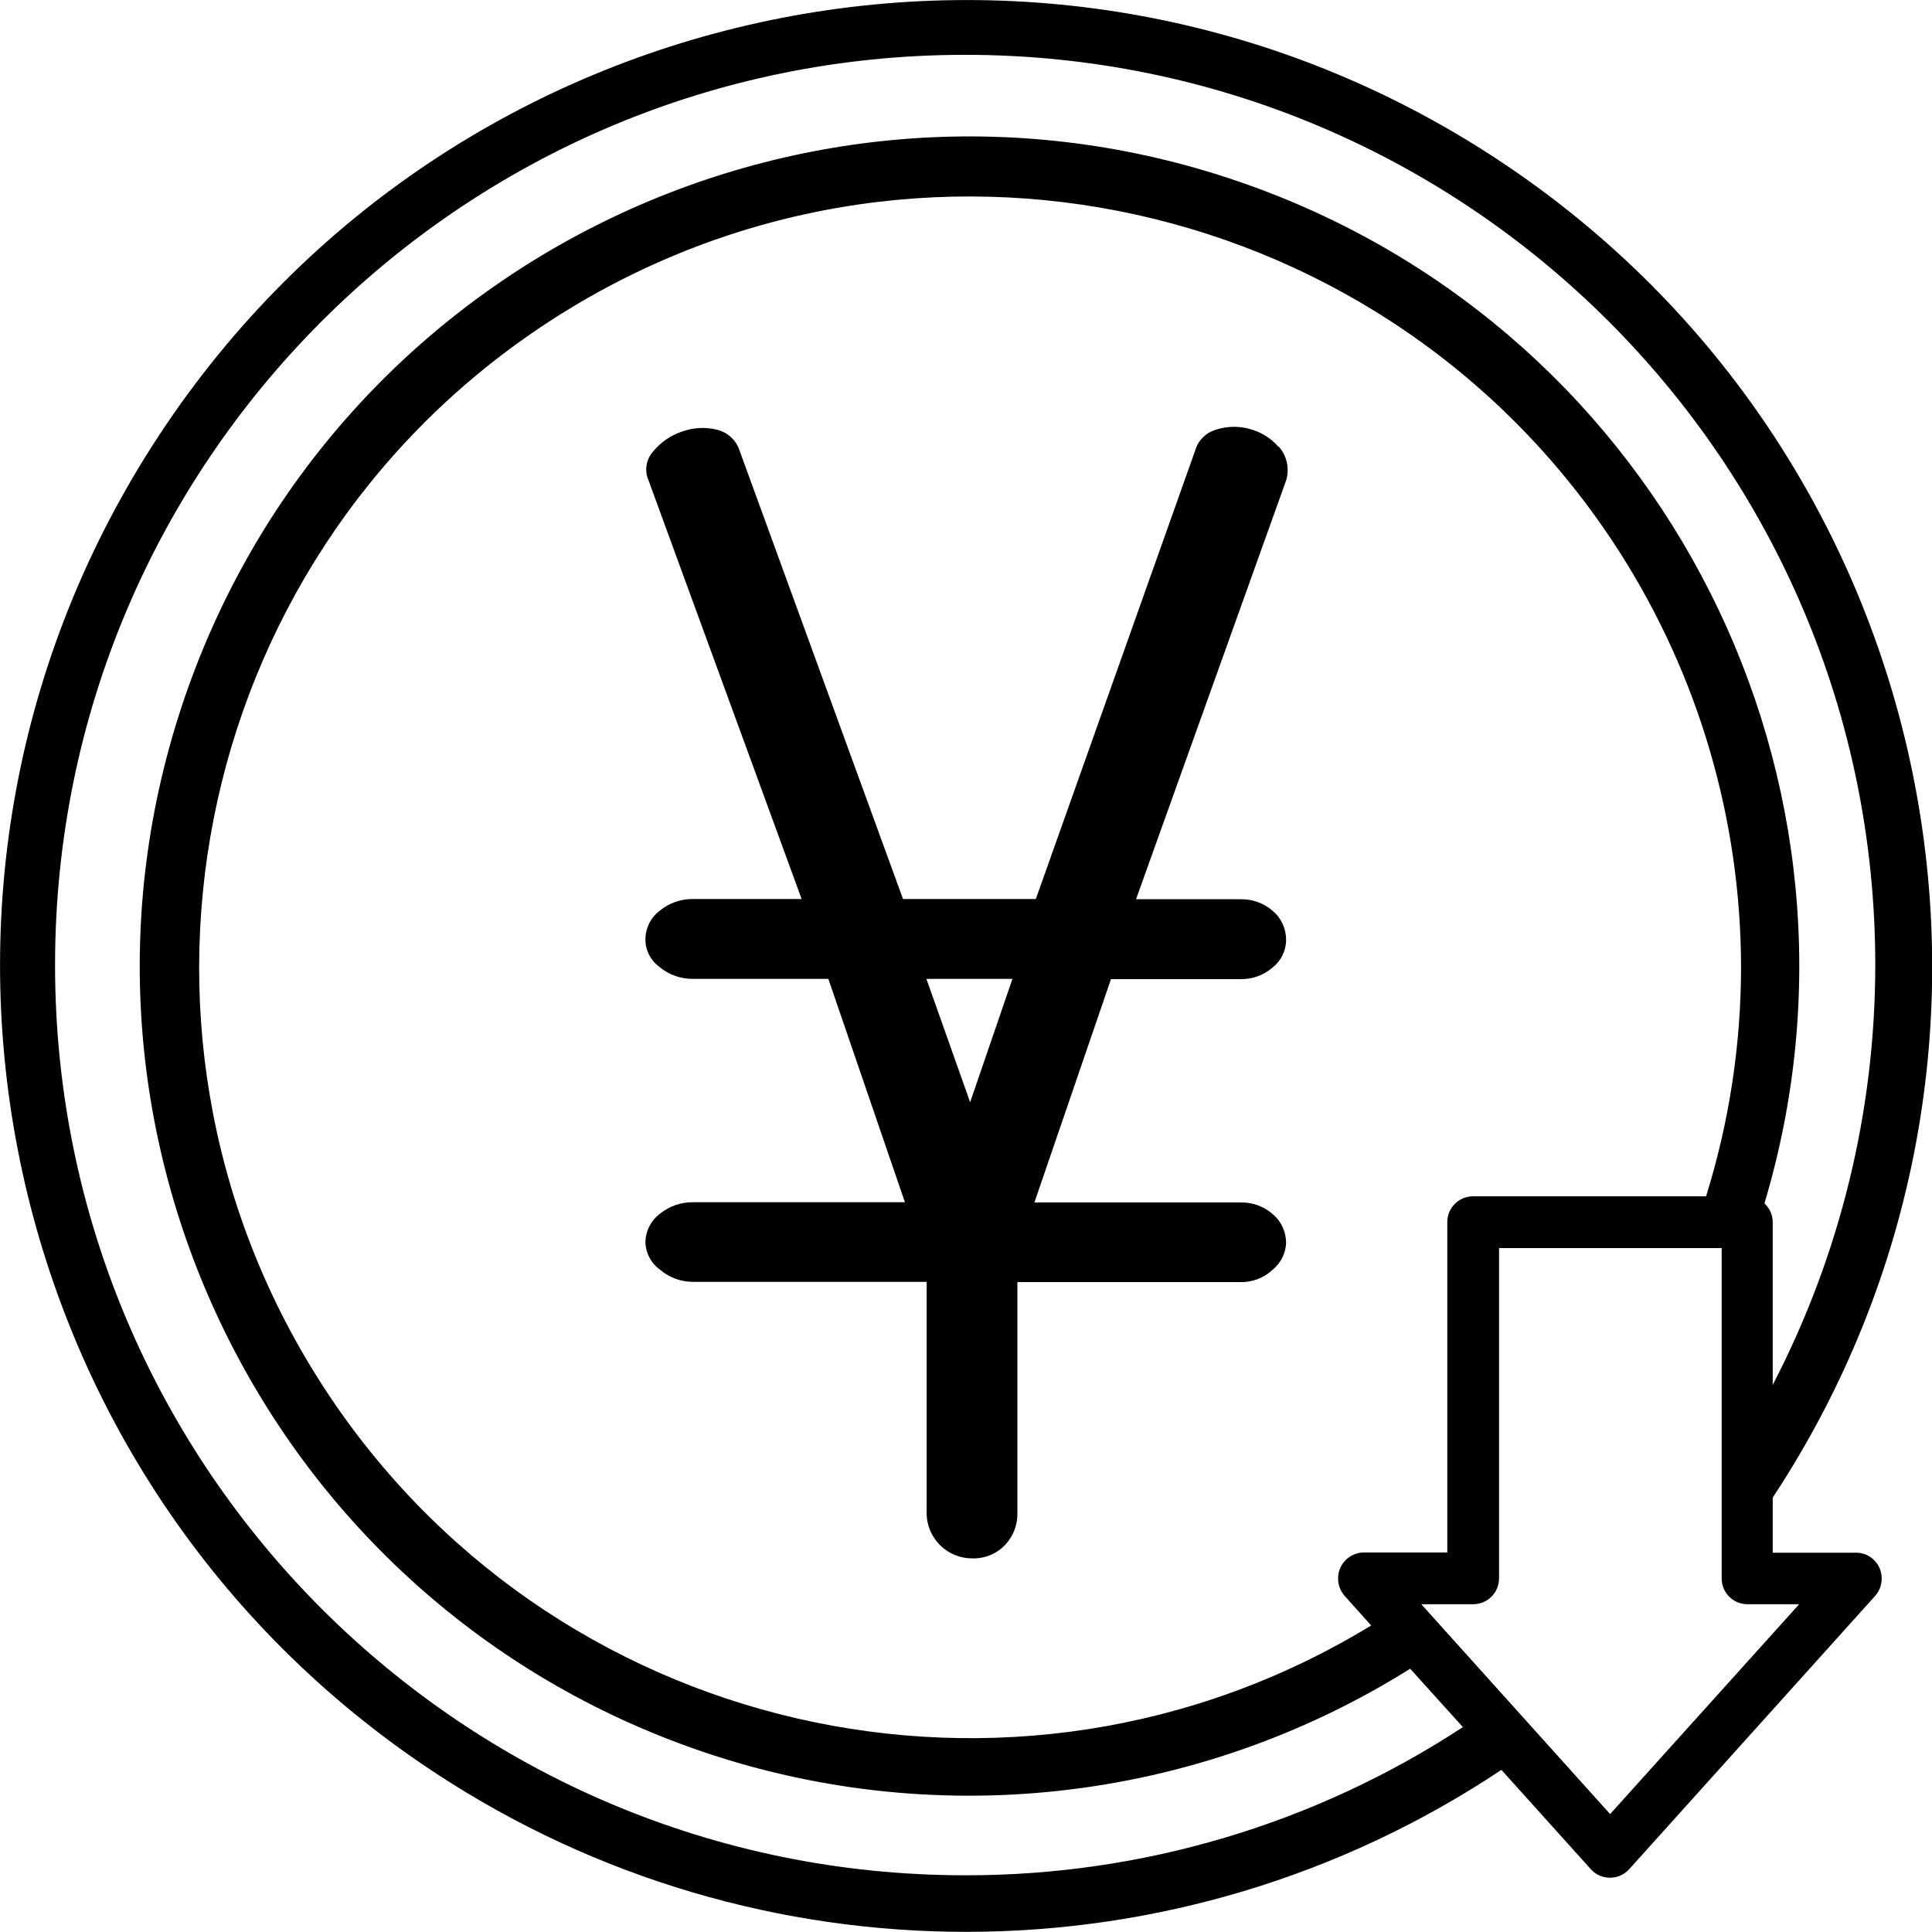 <?xml version="1.0" encoding="UTF-8"?><svg id="_レイヤー_2" xmlns="http://www.w3.org/2000/svg" viewBox="0 0 81.75 81.75"><g id="_レイヤー_1-2"><g><path d="M54.1,18.91c-.32-.37-.74-.63-1.22-.76-.47-.13-.96-.12-1.42,.03-.43,.12-.77,.46-.89,.89l-6.74,18.97h-5.62l-6.94-19.04c-.16-.43-.54-.74-.99-.83-.48-.11-.99-.07-1.45,.1-.46,.16-.88,.45-1.19,.83-.3,.33-.38,.81-.2,1.22l6.48,17.72h-4.56c-.53-.01-1.04,.16-1.45,.5-.38,.29-.6,.74-.6,1.22,0,.46,.23,.89,.6,1.16,.41,.34,.92,.51,1.45,.5h5.69l3.24,9.45h-8.93c-.53-.01-1.04,.16-1.45,.5-.38,.29-.6,.74-.6,1.22,.02,.44,.24,.86,.6,1.12,.4,.35,.92,.54,1.45,.53h9.85v9.78c0,1.06,.86,1.92,1.92,1.92,.52,.02,1.03-.18,1.39-.56,.35-.36,.54-.85,.53-1.35v-9.78h9.45c.5,.01,.99-.18,1.36-.53,.34-.28,.54-.69,.56-1.12,0-.47-.2-.92-.56-1.22-.37-.33-.86-.51-1.36-.5h-8.73l3.24-9.45h5.49c.5,.01,.98-.17,1.36-.5,.35-.28,.56-.71,.56-1.16,0-.47-.2-.92-.56-1.22-.37-.33-.86-.51-1.36-.5h-4.43l6.35-17.72c.15-.49,.04-1.03-.3-1.42Zm-13.05,27.73l-1.85-5.22h3.64l-1.79,5.22Z"/><path d="M78.56,65.7h-3.55v-2.33c12.42-18.85,7.21-44.2-11.64-56.62S19.17-.46,6.75,18.39-.46,62.58,18.39,75c13.7,9.03,31.48,8.99,45.14-.11l3.79,4.21c.41,.45,1.11,.47,1.55,.06,.02-.02,.04-.04,.06-.06l10.43-11.59c.39-.46,.34-1.16-.12-1.55-.19-.16-.43-.26-.69-.26Zm-37.7,13.65h0c-21.27,.01-38.52-17.22-38.53-38.49C2.31,19.58,19.55,2.33,40.82,2.32c21.27-.01,38.52,17.22,38.53,38.5,0,6.19-1.49,12.29-4.34,17.78v-6.89c0-.32-.14-.59-.35-.79,5.32-17.78-4.17-36.8-21.85-43.1C34.55,1.31,14.47,10.84,7.96,29.1c-6.51,18.26,3.02,38.34,21.28,44.85,10.13,3.61,21.34,2.36,30.43-3.34l2.23,2.47c-6.25,4.1-13.57,6.28-21.04,6.27Zm16.03-11.83l1.13,1.26c-15.12,9.22-34.9,4.69-44.47-10.31C3.86,43.28,8.32,23.11,23.51,13.43c15.19-9.68,35.35-5.22,45.04,9.96,3.34,5.24,5.11,11.32,5.12,17.52,0,3.29-.5,6.57-1.48,9.71h-9.86c-.6,0-1.09,.49-1.09,1.09v13.98h-3.55c-.61,.02-1.09,.52-1.07,1.13,0,.25,.1,.49,.26,.69Zm11.24,9.24l-7.99-8.88h2.2c.6,0,1.09-.49,1.09-1.09v-13.98h9.42v13.98c0,.6,.49,1.09,1.08,1.09h2.2l-8,8.88Z"/></g></g></svg>